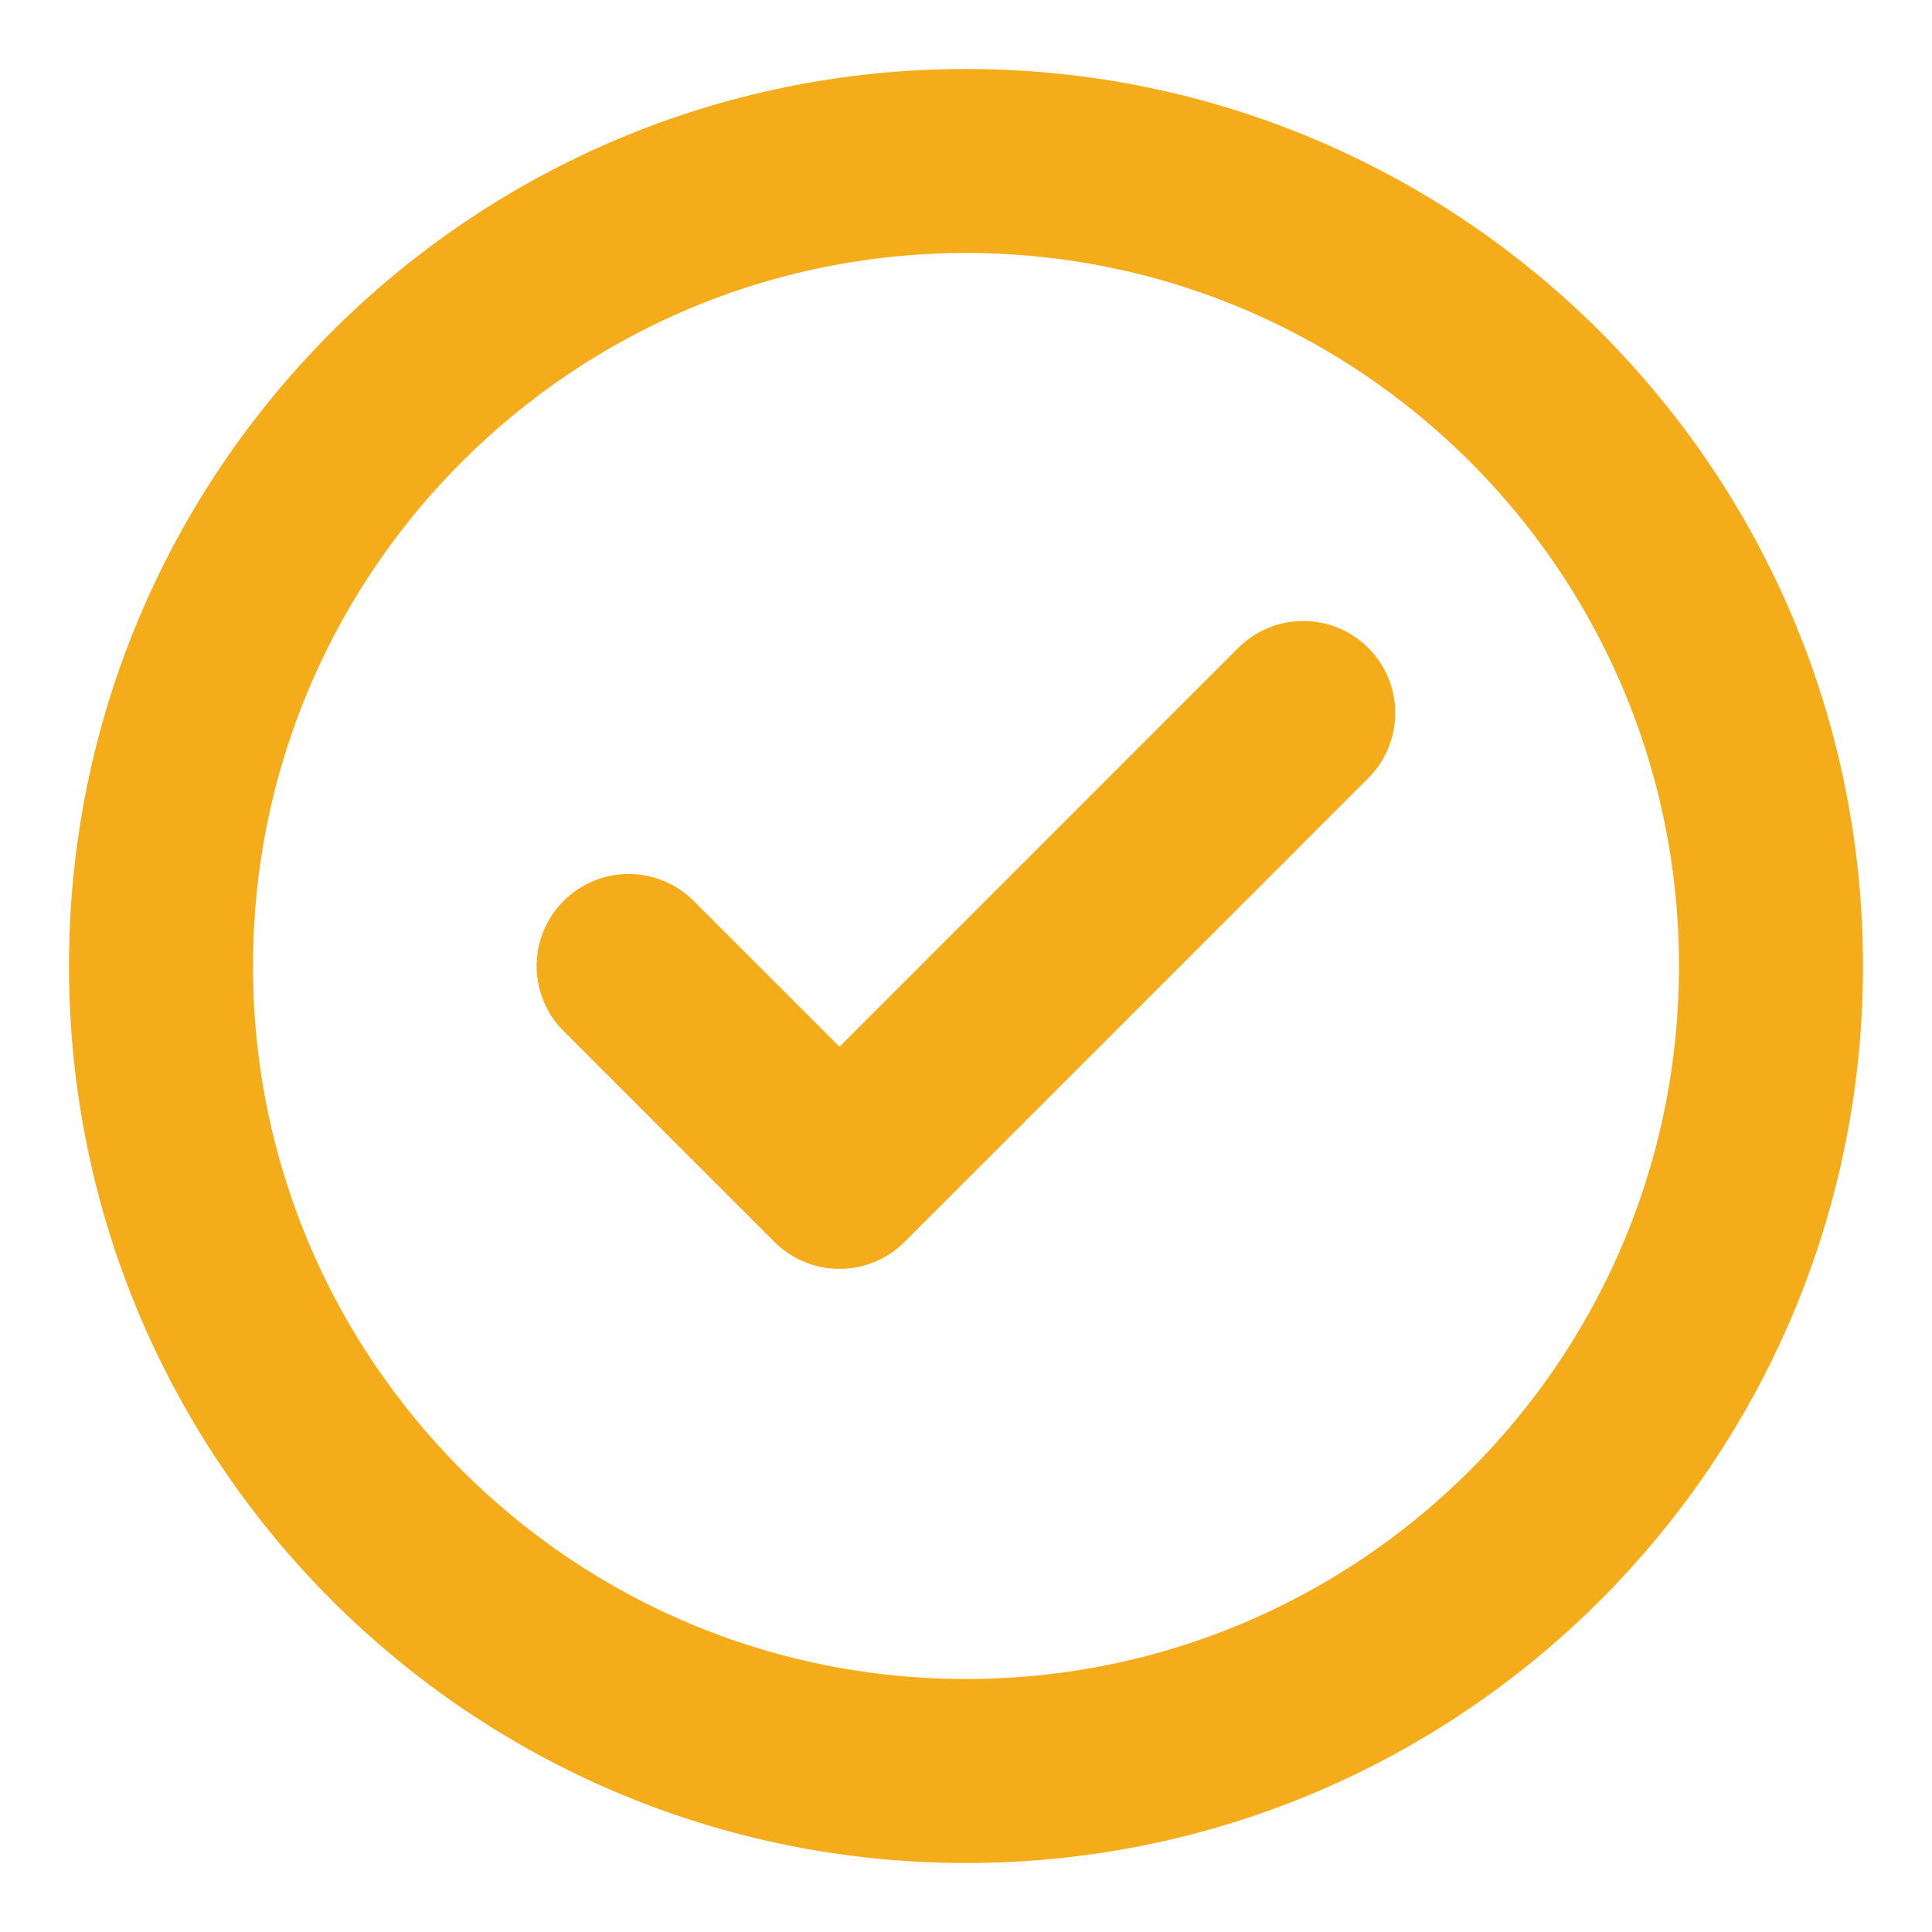 <?xml version="1.0" encoding="UTF-8"?> <svg xmlns="http://www.w3.org/2000/svg" width="21" height="21" viewBox="0 0 21 21" fill="none"><path d="M14.166 7.75L9.125 12.792L6.833 10.5" stroke="#F5AC1B" stroke-width="2" stroke-linecap="round" stroke-linejoin="round"></path><g clip-path="url(#clip0_49_1566)"><path d="M10.5 19.25C15.332 19.25 19.25 15.333 19.25 10.5C19.25 5.668 15.332 1.75 10.5 1.75C5.668 1.75 1.75 5.668 1.75 10.5C1.75 15.333 5.668 19.25 10.5 19.25Z" stroke="#F5AC1B" stroke-width="2" stroke-linecap="round" stroke-linejoin="round"></path></g><defs><clipPath id="clip0_49_1566"><rect width="21" height="21" fill="white"></rect></clipPath></defs></svg> 